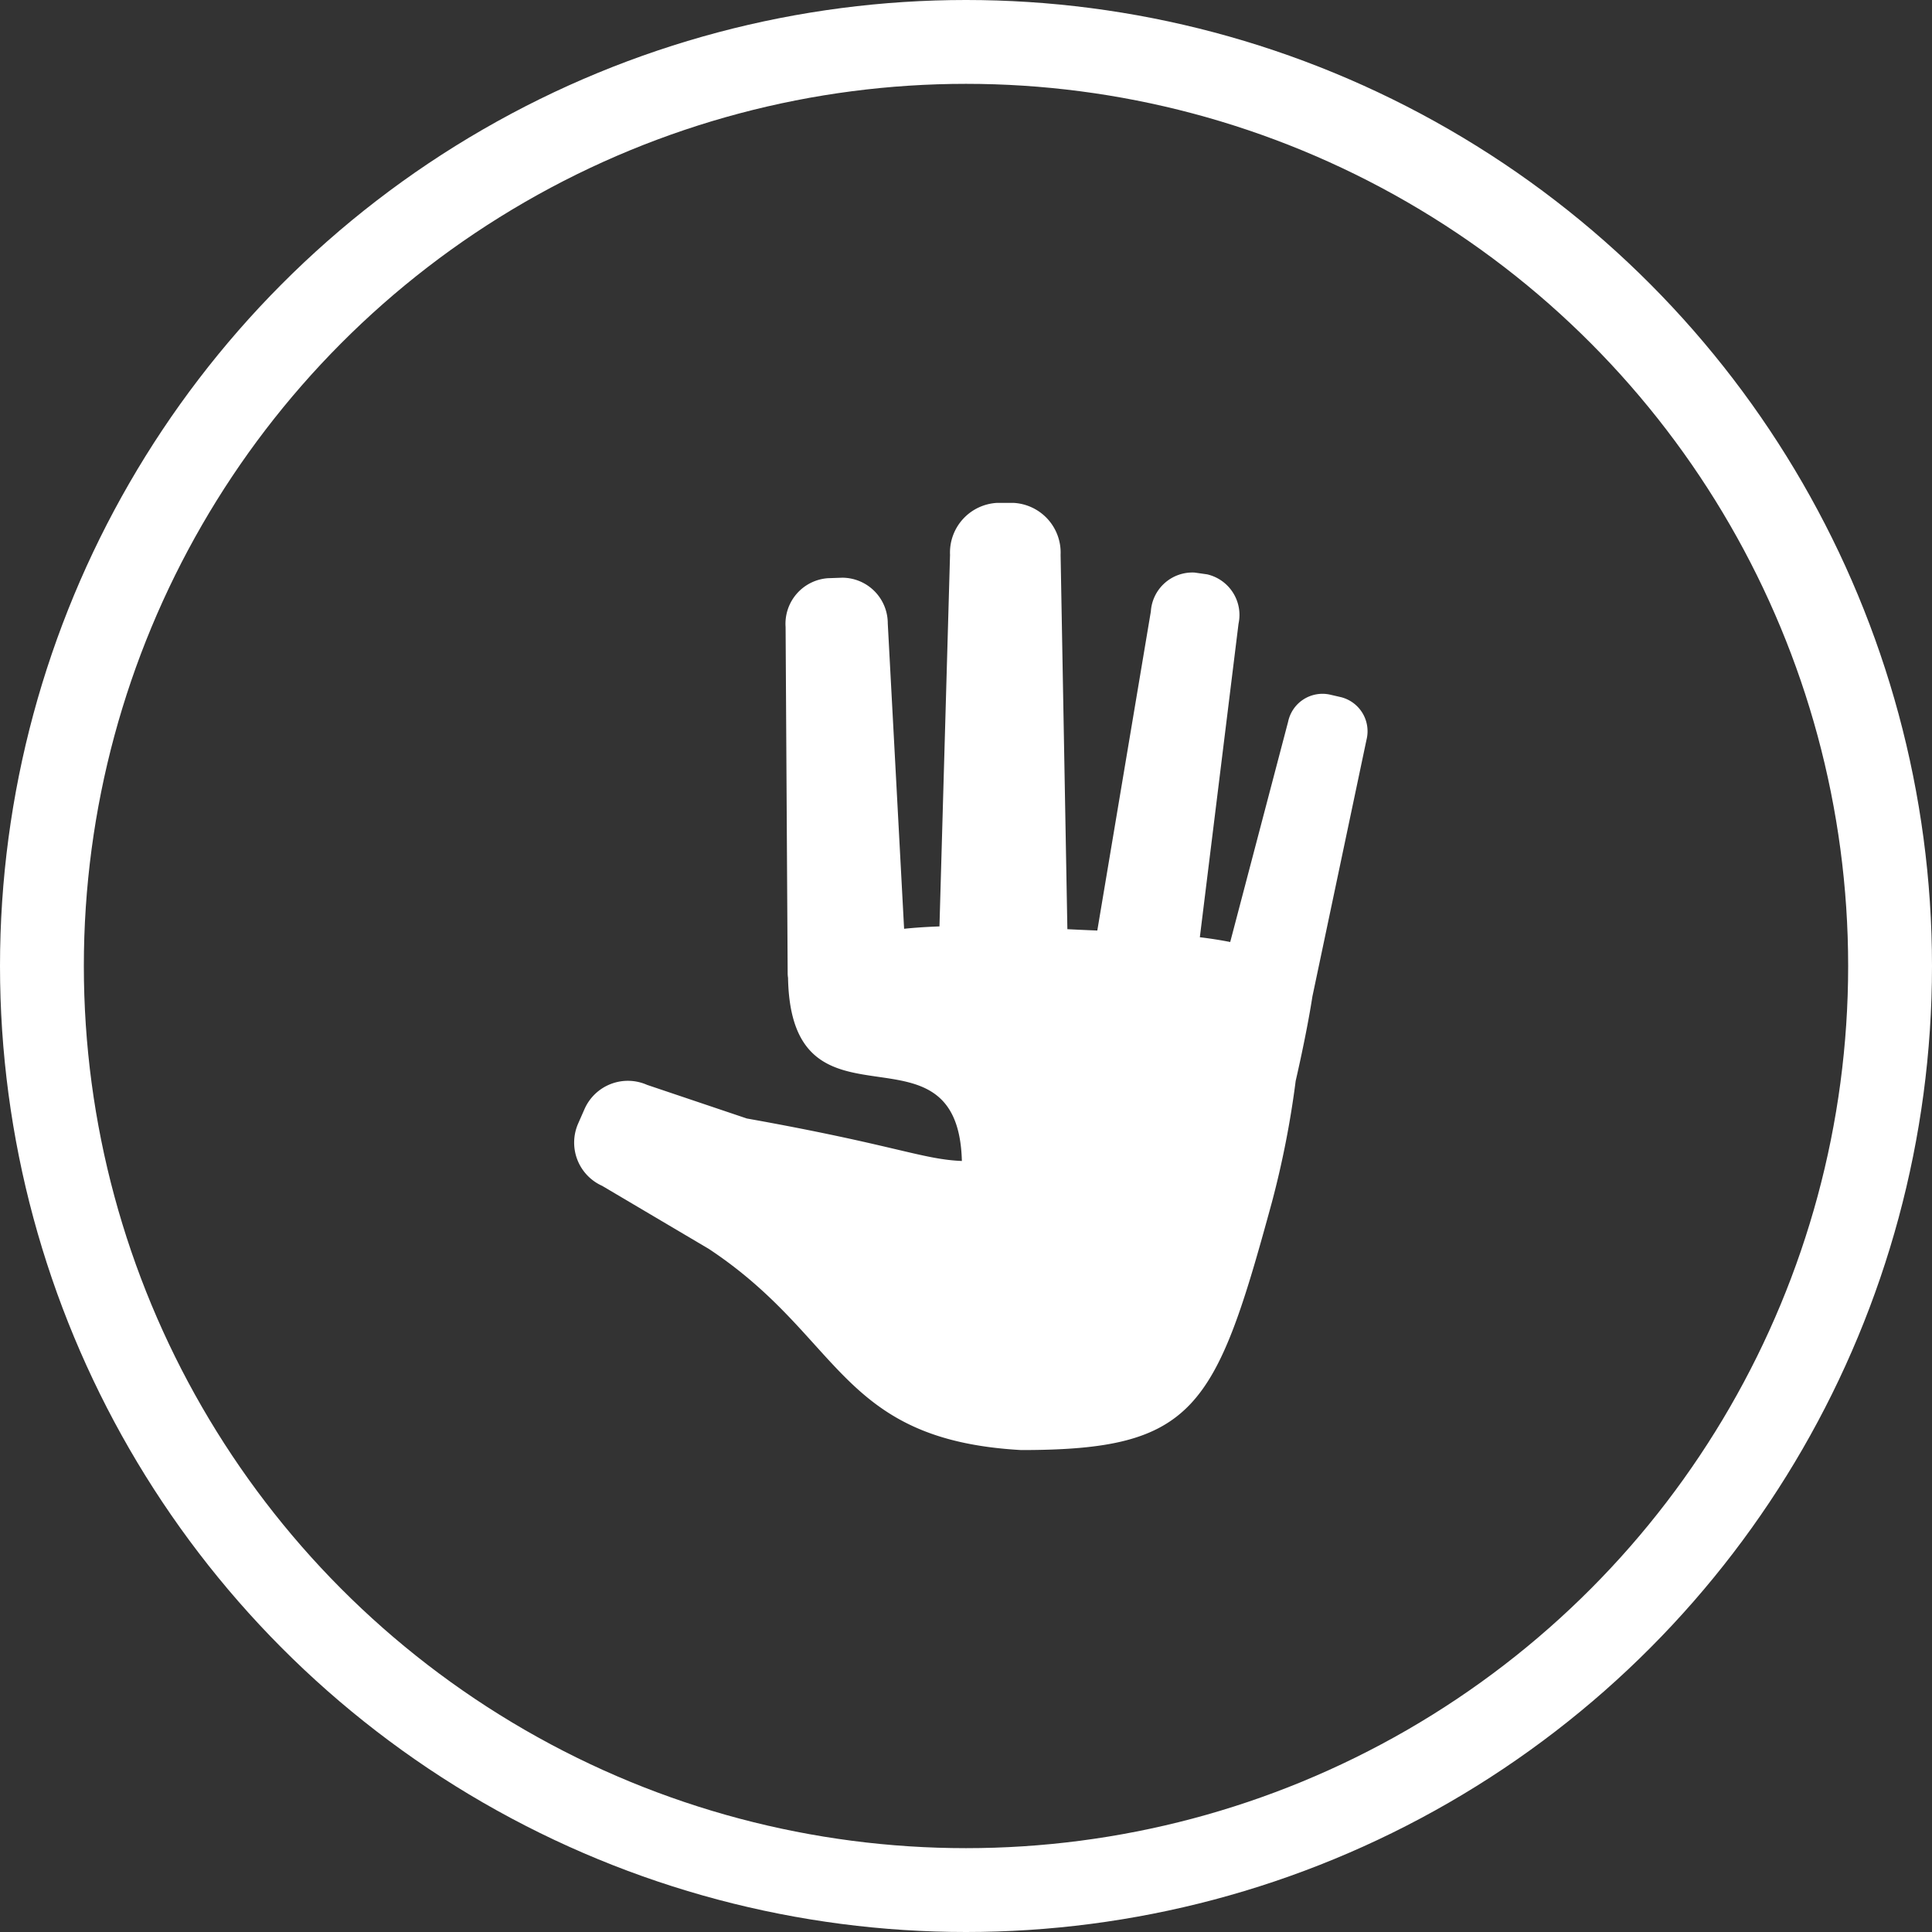 <svg xmlns="http://www.w3.org/2000/svg" width="53" height="53" viewBox="0 0 53 53"><rect x="0" y="0" width="53" height="53" fill="#333333" stroke="none"/><g transform="translate(-366 -89)"><g transform="translate(366 89)" fill="none" stroke="#fff" stroke-width="2.3"><circle cx="26.5" cy="26.5" r="26.5" stroke="none"/><circle cx="26.5" cy="26.5" r="25.35" fill="none"/></g><path d="M1844.418-.589,1841.49-2.32a1.3,1.3,0,0,1-.657-1.713l.176-.4a1.3,1.3,0,0,1,1.713-.657l2.736.922c4.073.728,4.793,1.119,5.9,1.166-.108-4.092-4.683-.427-4.769-5.024a.939.939,0,0,1-.01-.107l-.057-9.518a1.253,1.253,0,0,1,1.156-1.338l.4-.014a1.253,1.253,0,0,1,1.247,1.255l.448,8.376c.314-.033.638-.053.97-.065l.29-10.194a1.365,1.365,0,0,1,1.3-1.425h.433a1.365,1.365,0,0,1,1.3,1.425l.186,10.27c.271.014.545.026.821.037l1.469-8.754a1.142,1.142,0,0,1,1.2-1.066l.344.049a1.143,1.143,0,0,1,.861,1.355l-1.061,8.6c.288.035.567.078.833.131l1.589-6.045a.963.963,0,0,1,1.142-.743l.308.071a.964.964,0,0,1,.7,1.168l-1.484,7.042h0c-.162,1.048-.459,2.317-.459,2.317a25.564,25.564,0,0,1-.649,3.316c-1.55,5.693-2.107,6.811-6.883,6.811C1847.976,4.646,1848.094,1.846,1844.418-.589Z" transform="translate(-1458.971 123.851)" fill="#fff"/></g></svg>